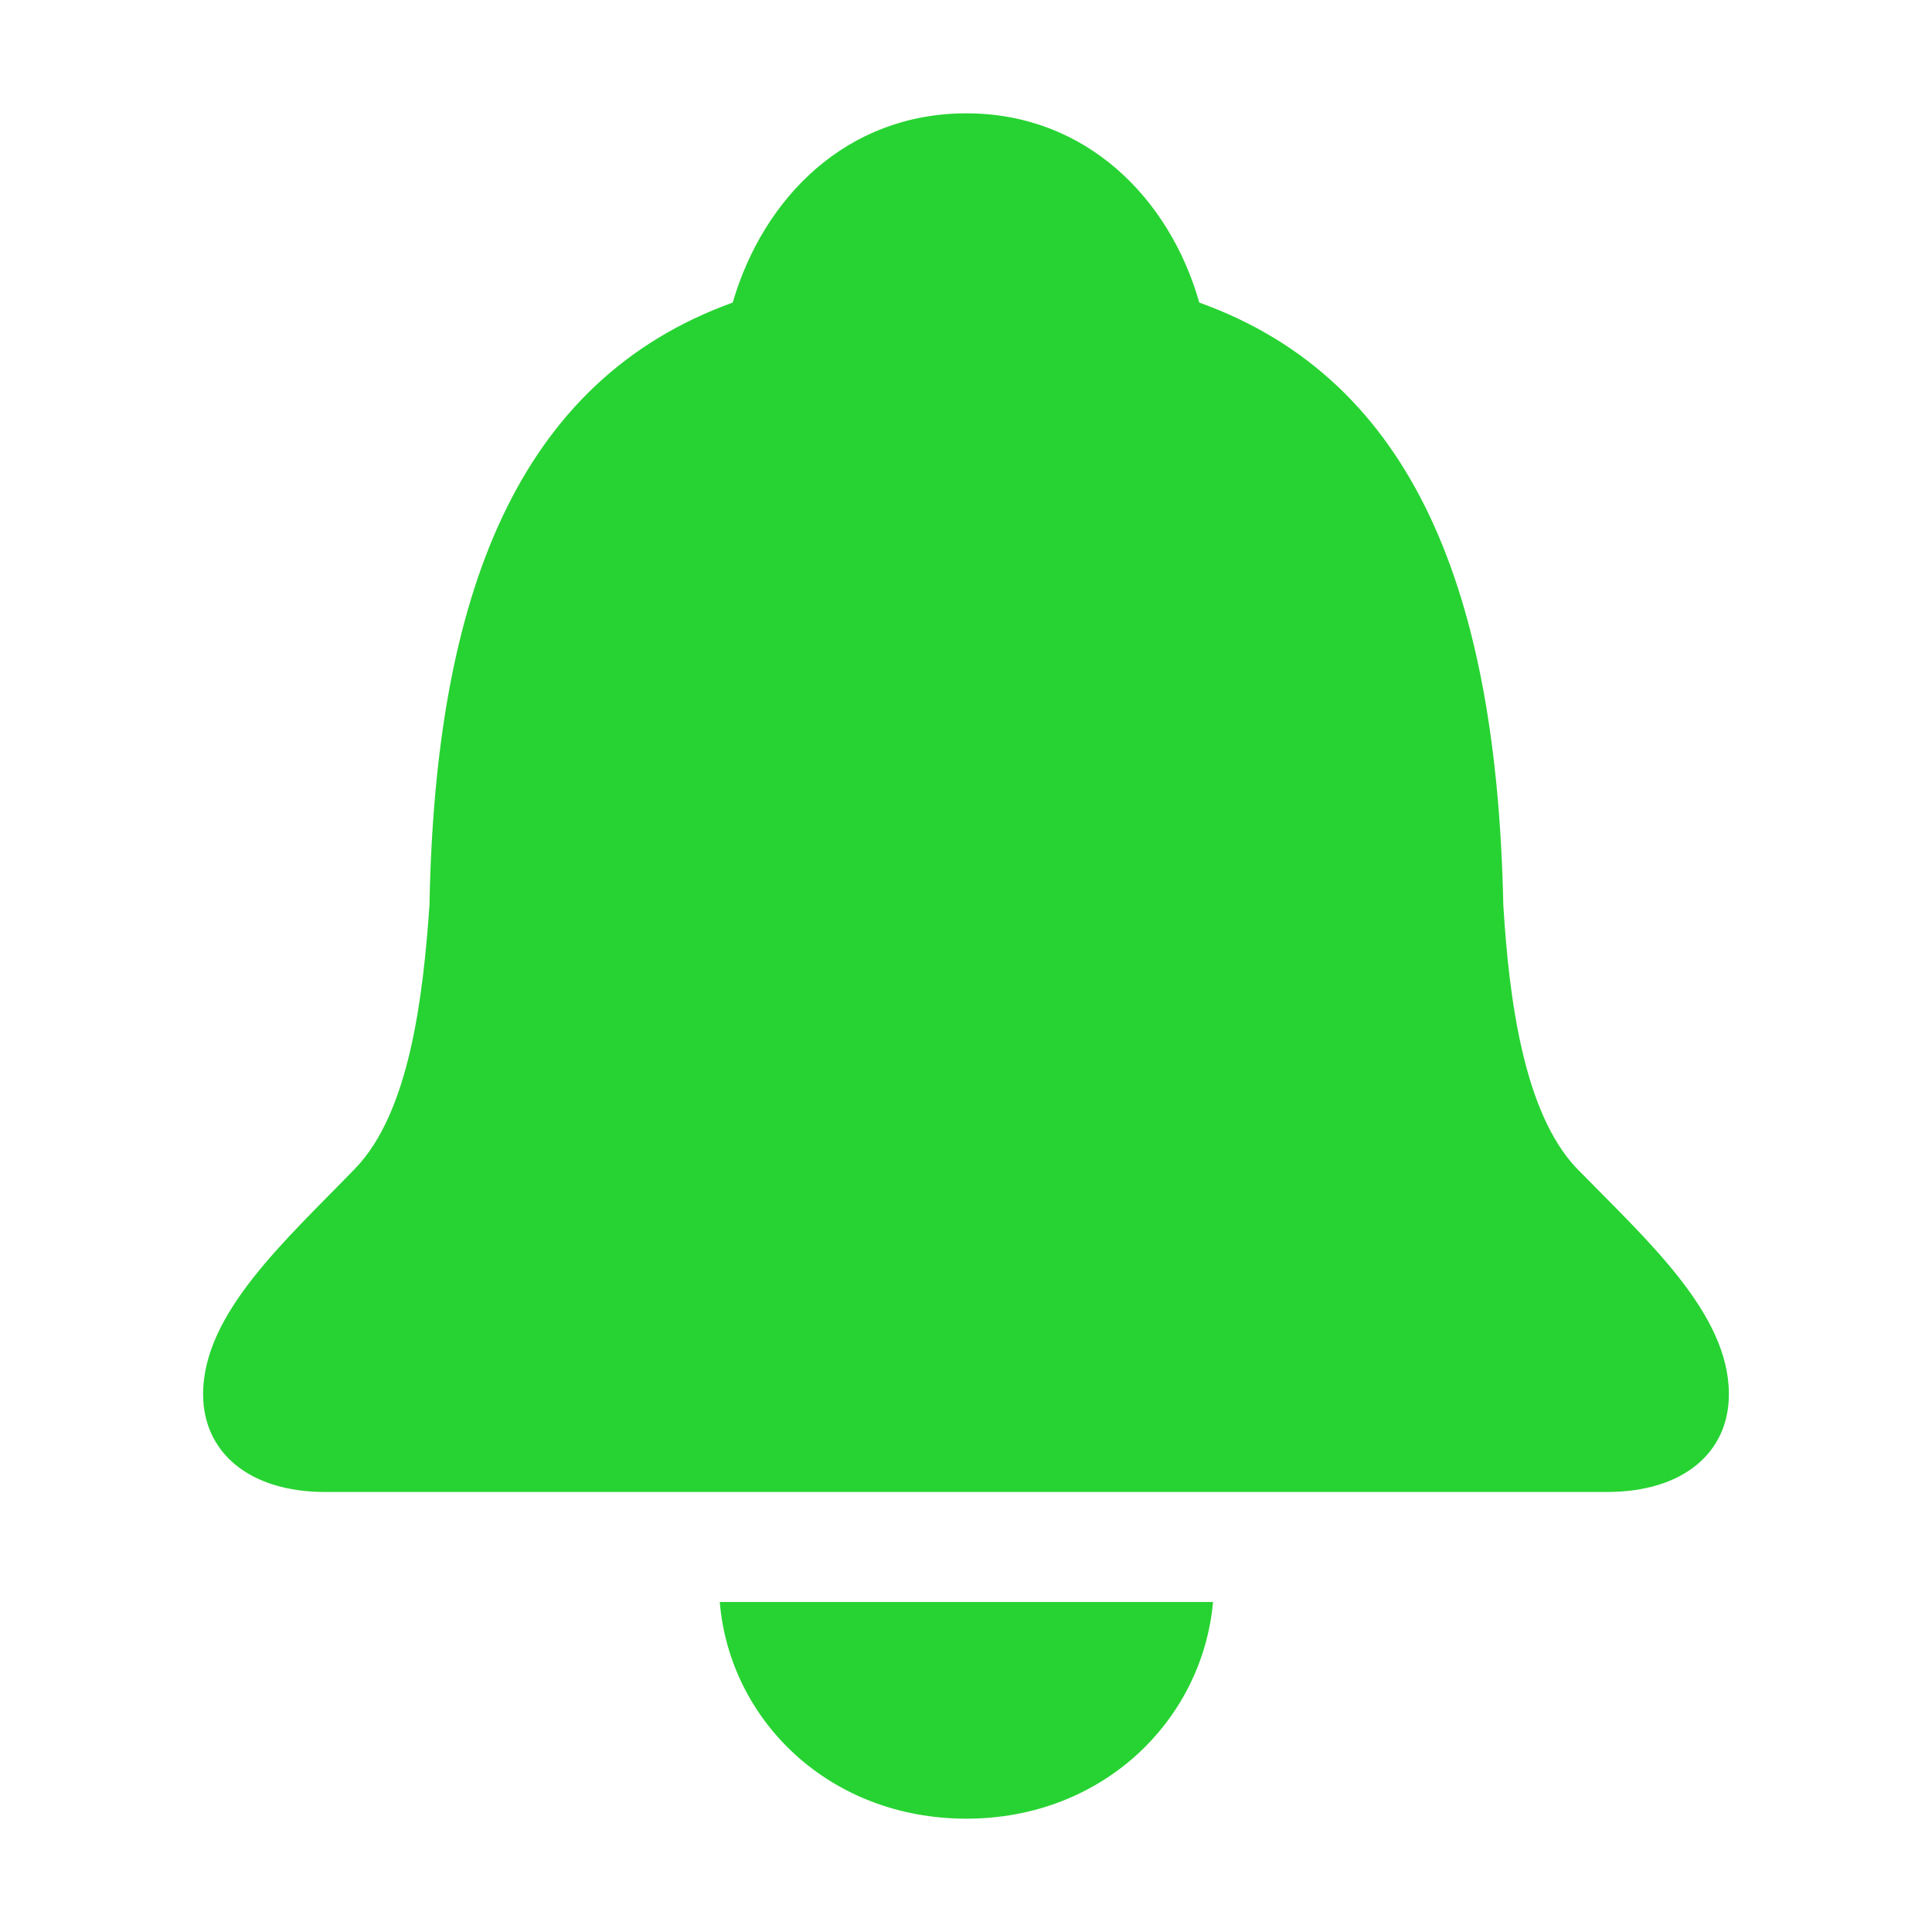 <!DOCTYPE svg PUBLIC "-//W3C//DTD SVG 1.1//EN" "http://www.w3.org/Graphics/SVG/1.1/DTD/svg11.dtd">
<!-- Uploaded to: SVG Repo, www.svgrepo.com, Transformed by: SVG Repo Mixer Tools -->
<svg fill="#27d332" width="800px" height="800px" viewBox="0 0 56 56" xmlns="http://www.w3.org/2000/svg">
<g id="SVGRepo_bgCarrier" stroke-width="0"/>
<g id="SVGRepo_tracerCarrier" stroke-linecap="round" stroke-linejoin="round"/>
<g id="SVGRepo_iconCarrier">
<path d="M 9.426 43.246 L 46.574 43.246 C 48.8 43.246 50.113 42.098 50.113 40.41 C 50.113 38.066 47.746 35.957 45.707 33.871 C 44.16 32.254 43.738 28.926 43.574 26.23 C 43.387 17.23 41.02 11.02 34.762 8.77 C 33.895 5.723 31.457 3.285 28.012 3.285 C 24.543 3.285 22.129 5.723 21.238 8.77 C 15.004 11.02 12.613 17.23 12.449 26.23 C 12.262 28.926 11.863 32.254 10.293 33.871 C 8.277 35.957 5.887 38.066 5.887 40.41 C 5.887 42.098 7.223 43.246 9.426 43.246 Z M 20.863 46.434 C 21.145 49.855 24.027 52.715 28.012 52.715 C 31.973 52.715 34.855 49.855 35.16 46.434 Z"/>
</g>
</svg>